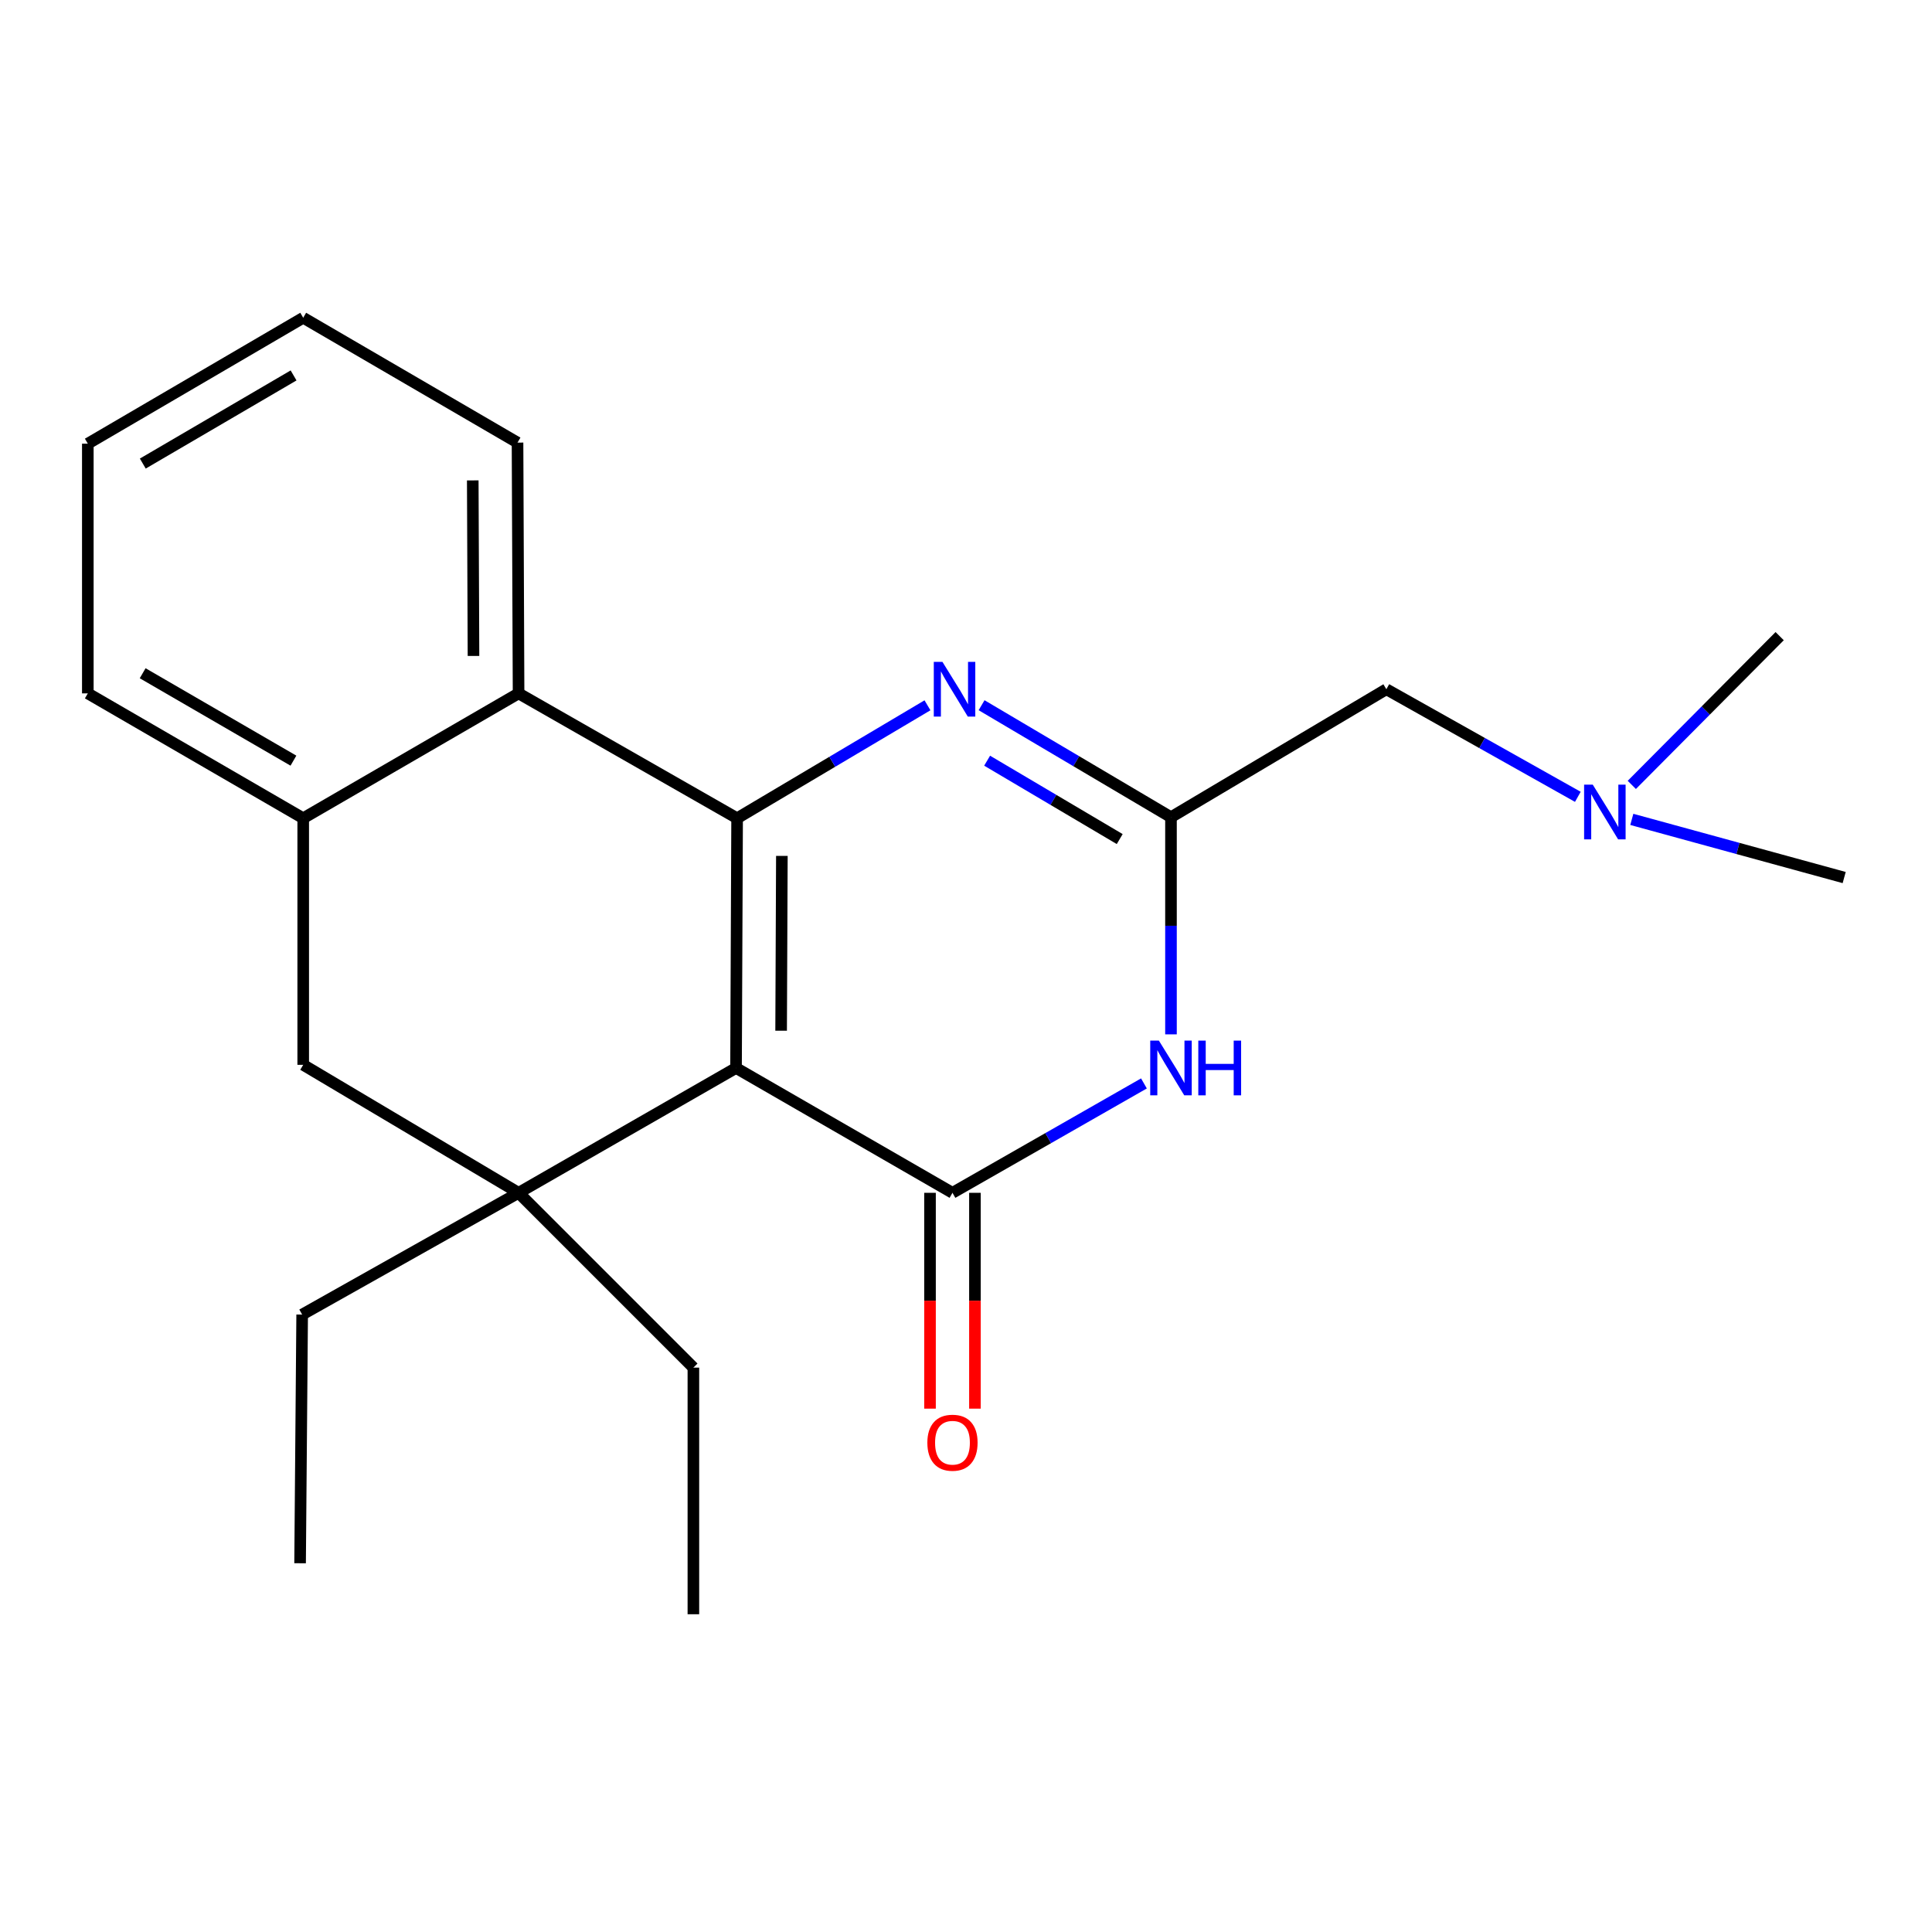 <?xml version='1.0' encoding='iso-8859-1'?>
<svg version='1.1' baseProfile='full'
              xmlns='http://www.w3.org/2000/svg'
                      xmlns:rdkit='http://www.rdkit.org/xml'
                      xmlns:xlink='http://www.w3.org/1999/xlink'
                  xml:space='preserve'
width='1000px' height='1000px' viewBox='0 0 1000 1000'>
<!-- END OF HEADER -->
<rect style='opacity:1.0;fill:#FFFFFF;stroke:none' width='1000' height='1000' x='0' y='0'> </rect>
<path class='bond-0' d='M 380.97,552.784 L 381.526,423.523' style='fill:none;fill-rule:evenodd;stroke:#000000;stroke-width:6px;stroke-linecap:butt;stroke-linejoin:miter;stroke-opacity:1' />
<path class='bond-0' d='M 404.306,533.495 L 404.695,443.012' style='fill:none;fill-rule:evenodd;stroke:#000000;stroke-width:6px;stroke-linecap:butt;stroke-linejoin:miter;stroke-opacity:1' />
<path class='bond-1' d='M 380.97,552.784 L 492.998,617.402' style='fill:none;fill-rule:evenodd;stroke:#000000;stroke-width:6px;stroke-linecap:butt;stroke-linejoin:miter;stroke-opacity:1' />
<path class='bond-4' d='M 380.97,552.784 L 268.413,617.402' style='fill:none;fill-rule:evenodd;stroke:#000000;stroke-width:6px;stroke-linecap:butt;stroke-linejoin:miter;stroke-opacity:1' />
<path class='bond-2' d='M 381.526,423.523 L 430.792,394.292' style='fill:none;fill-rule:evenodd;stroke:#000000;stroke-width:6px;stroke-linecap:butt;stroke-linejoin:miter;stroke-opacity:1' />
<path class='bond-2' d='M 430.792,394.292 L 480.059,365.062' style='fill:none;fill-rule:evenodd;stroke:#0000FF;stroke-width:6px;stroke-linecap:butt;stroke-linejoin:miter;stroke-opacity:1' />
<path class='bond-6' d='M 381.526,423.523 L 268.413,358.893' style='fill:none;fill-rule:evenodd;stroke:#000000;stroke-width:6px;stroke-linecap:butt;stroke-linejoin:miter;stroke-opacity:1' />
<path class='bond-3' d='M 492.998,617.402 L 542.55,589.092' style='fill:none;fill-rule:evenodd;stroke:#000000;stroke-width:6px;stroke-linecap:butt;stroke-linejoin:miter;stroke-opacity:1' />
<path class='bond-3' d='M 542.55,589.092 L 592.102,560.781' style='fill:none;fill-rule:evenodd;stroke:#0000FF;stroke-width:6px;stroke-linecap:butt;stroke-linejoin:miter;stroke-opacity:1' />
<path class='bond-9' d='M 481.372,617.402 L 481.372,673.257' style='fill:none;fill-rule:evenodd;stroke:#000000;stroke-width:6px;stroke-linecap:butt;stroke-linejoin:miter;stroke-opacity:1' />
<path class='bond-9' d='M 481.372,673.257 L 481.372,729.112' style='fill:none;fill-rule:evenodd;stroke:#FF0000;stroke-width:6px;stroke-linecap:butt;stroke-linejoin:miter;stroke-opacity:1' />
<path class='bond-9' d='M 504.625,617.402 L 504.625,673.257' style='fill:none;fill-rule:evenodd;stroke:#000000;stroke-width:6px;stroke-linecap:butt;stroke-linejoin:miter;stroke-opacity:1' />
<path class='bond-9' d='M 504.625,673.257 L 504.625,729.112' style='fill:none;fill-rule:evenodd;stroke:#FF0000;stroke-width:6px;stroke-linecap:butt;stroke-linejoin:miter;stroke-opacity:1' />
<path class='bond-23' d='M 508.064,365.021 L 557.081,394.001' style='fill:none;fill-rule:evenodd;stroke:#0000FF;stroke-width:6px;stroke-linecap:butt;stroke-linejoin:miter;stroke-opacity:1' />
<path class='bond-23' d='M 557.081,394.001 L 606.098,422.981' style='fill:none;fill-rule:evenodd;stroke:#000000;stroke-width:6px;stroke-linecap:butt;stroke-linejoin:miter;stroke-opacity:1' />
<path class='bond-23' d='M 510.935,393.732 L 545.247,414.018' style='fill:none;fill-rule:evenodd;stroke:#0000FF;stroke-width:6px;stroke-linecap:butt;stroke-linejoin:miter;stroke-opacity:1' />
<path class='bond-23' d='M 545.247,414.018 L 579.559,434.303' style='fill:none;fill-rule:evenodd;stroke:#000000;stroke-width:6px;stroke-linecap:butt;stroke-linejoin:miter;stroke-opacity:1' />
<path class='bond-5' d='M 606.098,535.379 L 606.098,479.18' style='fill:none;fill-rule:evenodd;stroke:#0000FF;stroke-width:6px;stroke-linecap:butt;stroke-linejoin:miter;stroke-opacity:1' />
<path class='bond-5' d='M 606.098,479.18 L 606.098,422.981' style='fill:none;fill-rule:evenodd;stroke:#000000;stroke-width:6px;stroke-linecap:butt;stroke-linejoin:miter;stroke-opacity:1' />
<path class='bond-8' d='M 268.413,617.402 L 156.94,551.157' style='fill:none;fill-rule:evenodd;stroke:#000000;stroke-width:6px;stroke-linecap:butt;stroke-linejoin:miter;stroke-opacity:1' />
<path class='bond-12' d='M 268.413,617.402 L 358.893,707.882' style='fill:none;fill-rule:evenodd;stroke:#000000;stroke-width:6px;stroke-linecap:butt;stroke-linejoin:miter;stroke-opacity:1' />
<path class='bond-13' d='M 268.413,617.402 L 156.397,680.418' style='fill:none;fill-rule:evenodd;stroke:#000000;stroke-width:6px;stroke-linecap:butt;stroke-linejoin:miter;stroke-opacity:1' />
<path class='bond-10' d='M 606.098,422.981 L 717.571,356.748' style='fill:none;fill-rule:evenodd;stroke:#000000;stroke-width:6px;stroke-linecap:butt;stroke-linejoin:miter;stroke-opacity:1' />
<path class='bond-14' d='M 268.413,358.893 L 267.87,229.089' style='fill:none;fill-rule:evenodd;stroke:#000000;stroke-width:6px;stroke-linecap:butt;stroke-linejoin:miter;stroke-opacity:1' />
<path class='bond-14' d='M 245.078,339.519 L 244.699,248.657' style='fill:none;fill-rule:evenodd;stroke:#000000;stroke-width:6px;stroke-linecap:butt;stroke-linejoin:miter;stroke-opacity:1' />
<path class='bond-22' d='M 268.413,358.893 L 156.94,423.523' style='fill:none;fill-rule:evenodd;stroke:#000000;stroke-width:6px;stroke-linecap:butt;stroke-linejoin:miter;stroke-opacity:1' />
<path class='bond-7' d='M 156.94,423.523 L 156.94,551.157' style='fill:none;fill-rule:evenodd;stroke:#000000;stroke-width:6px;stroke-linecap:butt;stroke-linejoin:miter;stroke-opacity:1' />
<path class='bond-15' d='M 156.94,423.523 L 45.455,358.893' style='fill:none;fill-rule:evenodd;stroke:#000000;stroke-width:6px;stroke-linecap:butt;stroke-linejoin:miter;stroke-opacity:1' />
<path class='bond-15' d='M 151.879,393.712 L 73.84,348.47' style='fill:none;fill-rule:evenodd;stroke:#000000;stroke-width:6px;stroke-linecap:butt;stroke-linejoin:miter;stroke-opacity:1' />
<path class='bond-11' d='M 717.571,356.748 L 767.13,384.593' style='fill:none;fill-rule:evenodd;stroke:#000000;stroke-width:6px;stroke-linecap:butt;stroke-linejoin:miter;stroke-opacity:1' />
<path class='bond-11' d='M 767.13,384.593 L 816.688,412.437' style='fill:none;fill-rule:evenodd;stroke:#0000FF;stroke-width:6px;stroke-linecap:butt;stroke-linejoin:miter;stroke-opacity:1' />
<path class='bond-16' d='M 844.62,406.262 L 882.886,367.766' style='fill:none;fill-rule:evenodd;stroke:#0000FF;stroke-width:6px;stroke-linecap:butt;stroke-linejoin:miter;stroke-opacity:1' />
<path class='bond-16' d='M 882.886,367.766 L 921.151,329.271' style='fill:none;fill-rule:evenodd;stroke:#000000;stroke-width:6px;stroke-linecap:butt;stroke-linejoin:miter;stroke-opacity:1' />
<path class='bond-17' d='M 844.622,424.114 L 899.584,439.166' style='fill:none;fill-rule:evenodd;stroke:#0000FF;stroke-width:6px;stroke-linecap:butt;stroke-linejoin:miter;stroke-opacity:1' />
<path class='bond-17' d='M 899.584,439.166 L 954.545,454.217' style='fill:none;fill-rule:evenodd;stroke:#000000;stroke-width:6px;stroke-linecap:butt;stroke-linejoin:miter;stroke-opacity:1' />
<path class='bond-19' d='M 358.893,707.882 L 358.893,835.529' style='fill:none;fill-rule:evenodd;stroke:#000000;stroke-width:6px;stroke-linecap:butt;stroke-linejoin:miter;stroke-opacity:1' />
<path class='bond-18' d='M 156.397,680.418 L 155.325,809.136' style='fill:none;fill-rule:evenodd;stroke:#000000;stroke-width:6px;stroke-linecap:butt;stroke-linejoin:miter;stroke-opacity:1' />
<path class='bond-20' d='M 267.87,229.089 L 156.94,164.471' style='fill:none;fill-rule:evenodd;stroke:#000000;stroke-width:6px;stroke-linecap:butt;stroke-linejoin:miter;stroke-opacity:1' />
<path class='bond-21' d='M 45.455,358.893 L 45.455,229.645' style='fill:none;fill-rule:evenodd;stroke:#000000;stroke-width:6px;stroke-linecap:butt;stroke-linejoin:miter;stroke-opacity:1' />
<path class='bond-24' d='M 156.94,164.471 L 45.455,229.645' style='fill:none;fill-rule:evenodd;stroke:#000000;stroke-width:6px;stroke-linecap:butt;stroke-linejoin:miter;stroke-opacity:1' />
<path class='bond-24' d='M 151.953,194.322 L 73.913,239.943' style='fill:none;fill-rule:evenodd;stroke:#000000;stroke-width:6px;stroke-linecap:butt;stroke-linejoin:miter;stroke-opacity:1' />
<path  class='atom-3' d='M 487.81 342.588
L 497.09 357.588
Q 498.01 359.068, 499.49 361.748
Q 500.97 364.428, 501.05 364.588
L 501.05 342.588
L 504.81 342.588
L 504.81 370.908
L 500.93 370.908
L 490.97 354.508
Q 489.81 352.588, 488.57 350.388
Q 487.37 348.188, 487.01 347.508
L 487.01 370.908
L 483.33 370.908
L 483.33 342.588
L 487.81 342.588
' fill='#0000FF'/>
<path  class='atom-4' d='M 599.838 538.624
L 609.118 553.624
Q 610.038 555.104, 611.518 557.784
Q 612.998 560.464, 613.078 560.624
L 613.078 538.624
L 616.838 538.624
L 616.838 566.944
L 612.958 566.944
L 602.998 550.544
Q 601.838 548.624, 600.598 546.424
Q 599.398 544.224, 599.038 543.544
L 599.038 566.944
L 595.358 566.944
L 595.358 538.624
L 599.838 538.624
' fill='#0000FF'/>
<path  class='atom-4' d='M 620.238 538.624
L 624.078 538.624
L 624.078 550.664
L 638.558 550.664
L 638.558 538.624
L 642.398 538.624
L 642.398 566.944
L 638.558 566.944
L 638.558 553.864
L 624.078 553.864
L 624.078 566.944
L 620.238 566.944
L 620.238 538.624
' fill='#0000FF'/>
<path  class='atom-10' d='M 479.998 746.743
Q 479.998 739.943, 483.358 736.143
Q 486.718 732.343, 492.998 732.343
Q 499.278 732.343, 502.638 736.143
Q 505.998 739.943, 505.998 746.743
Q 505.998 753.623, 502.598 757.543
Q 499.198 761.423, 492.998 761.423
Q 486.758 761.423, 483.358 757.543
Q 479.998 753.663, 479.998 746.743
M 492.998 758.223
Q 497.318 758.223, 499.638 755.343
Q 501.998 752.423, 501.998 746.743
Q 501.998 741.183, 499.638 738.383
Q 497.318 735.543, 492.998 735.543
Q 488.678 735.543, 486.318 738.343
Q 483.998 741.143, 483.998 746.743
Q 483.998 752.463, 486.318 755.343
Q 488.678 758.223, 492.998 758.223
' fill='#FF0000'/>
<path  class='atom-12' d='M 824.411 406.134
L 833.691 421.134
Q 834.611 422.614, 836.091 425.294
Q 837.571 427.974, 837.651 428.134
L 837.651 406.134
L 841.411 406.134
L 841.411 434.454
L 837.531 434.454
L 827.571 418.054
Q 826.411 416.134, 825.171 413.934
Q 823.971 411.734, 823.611 411.054
L 823.611 434.454
L 819.931 434.454
L 819.931 406.134
L 824.411 406.134
' fill='#0000FF'/>
</svg>
